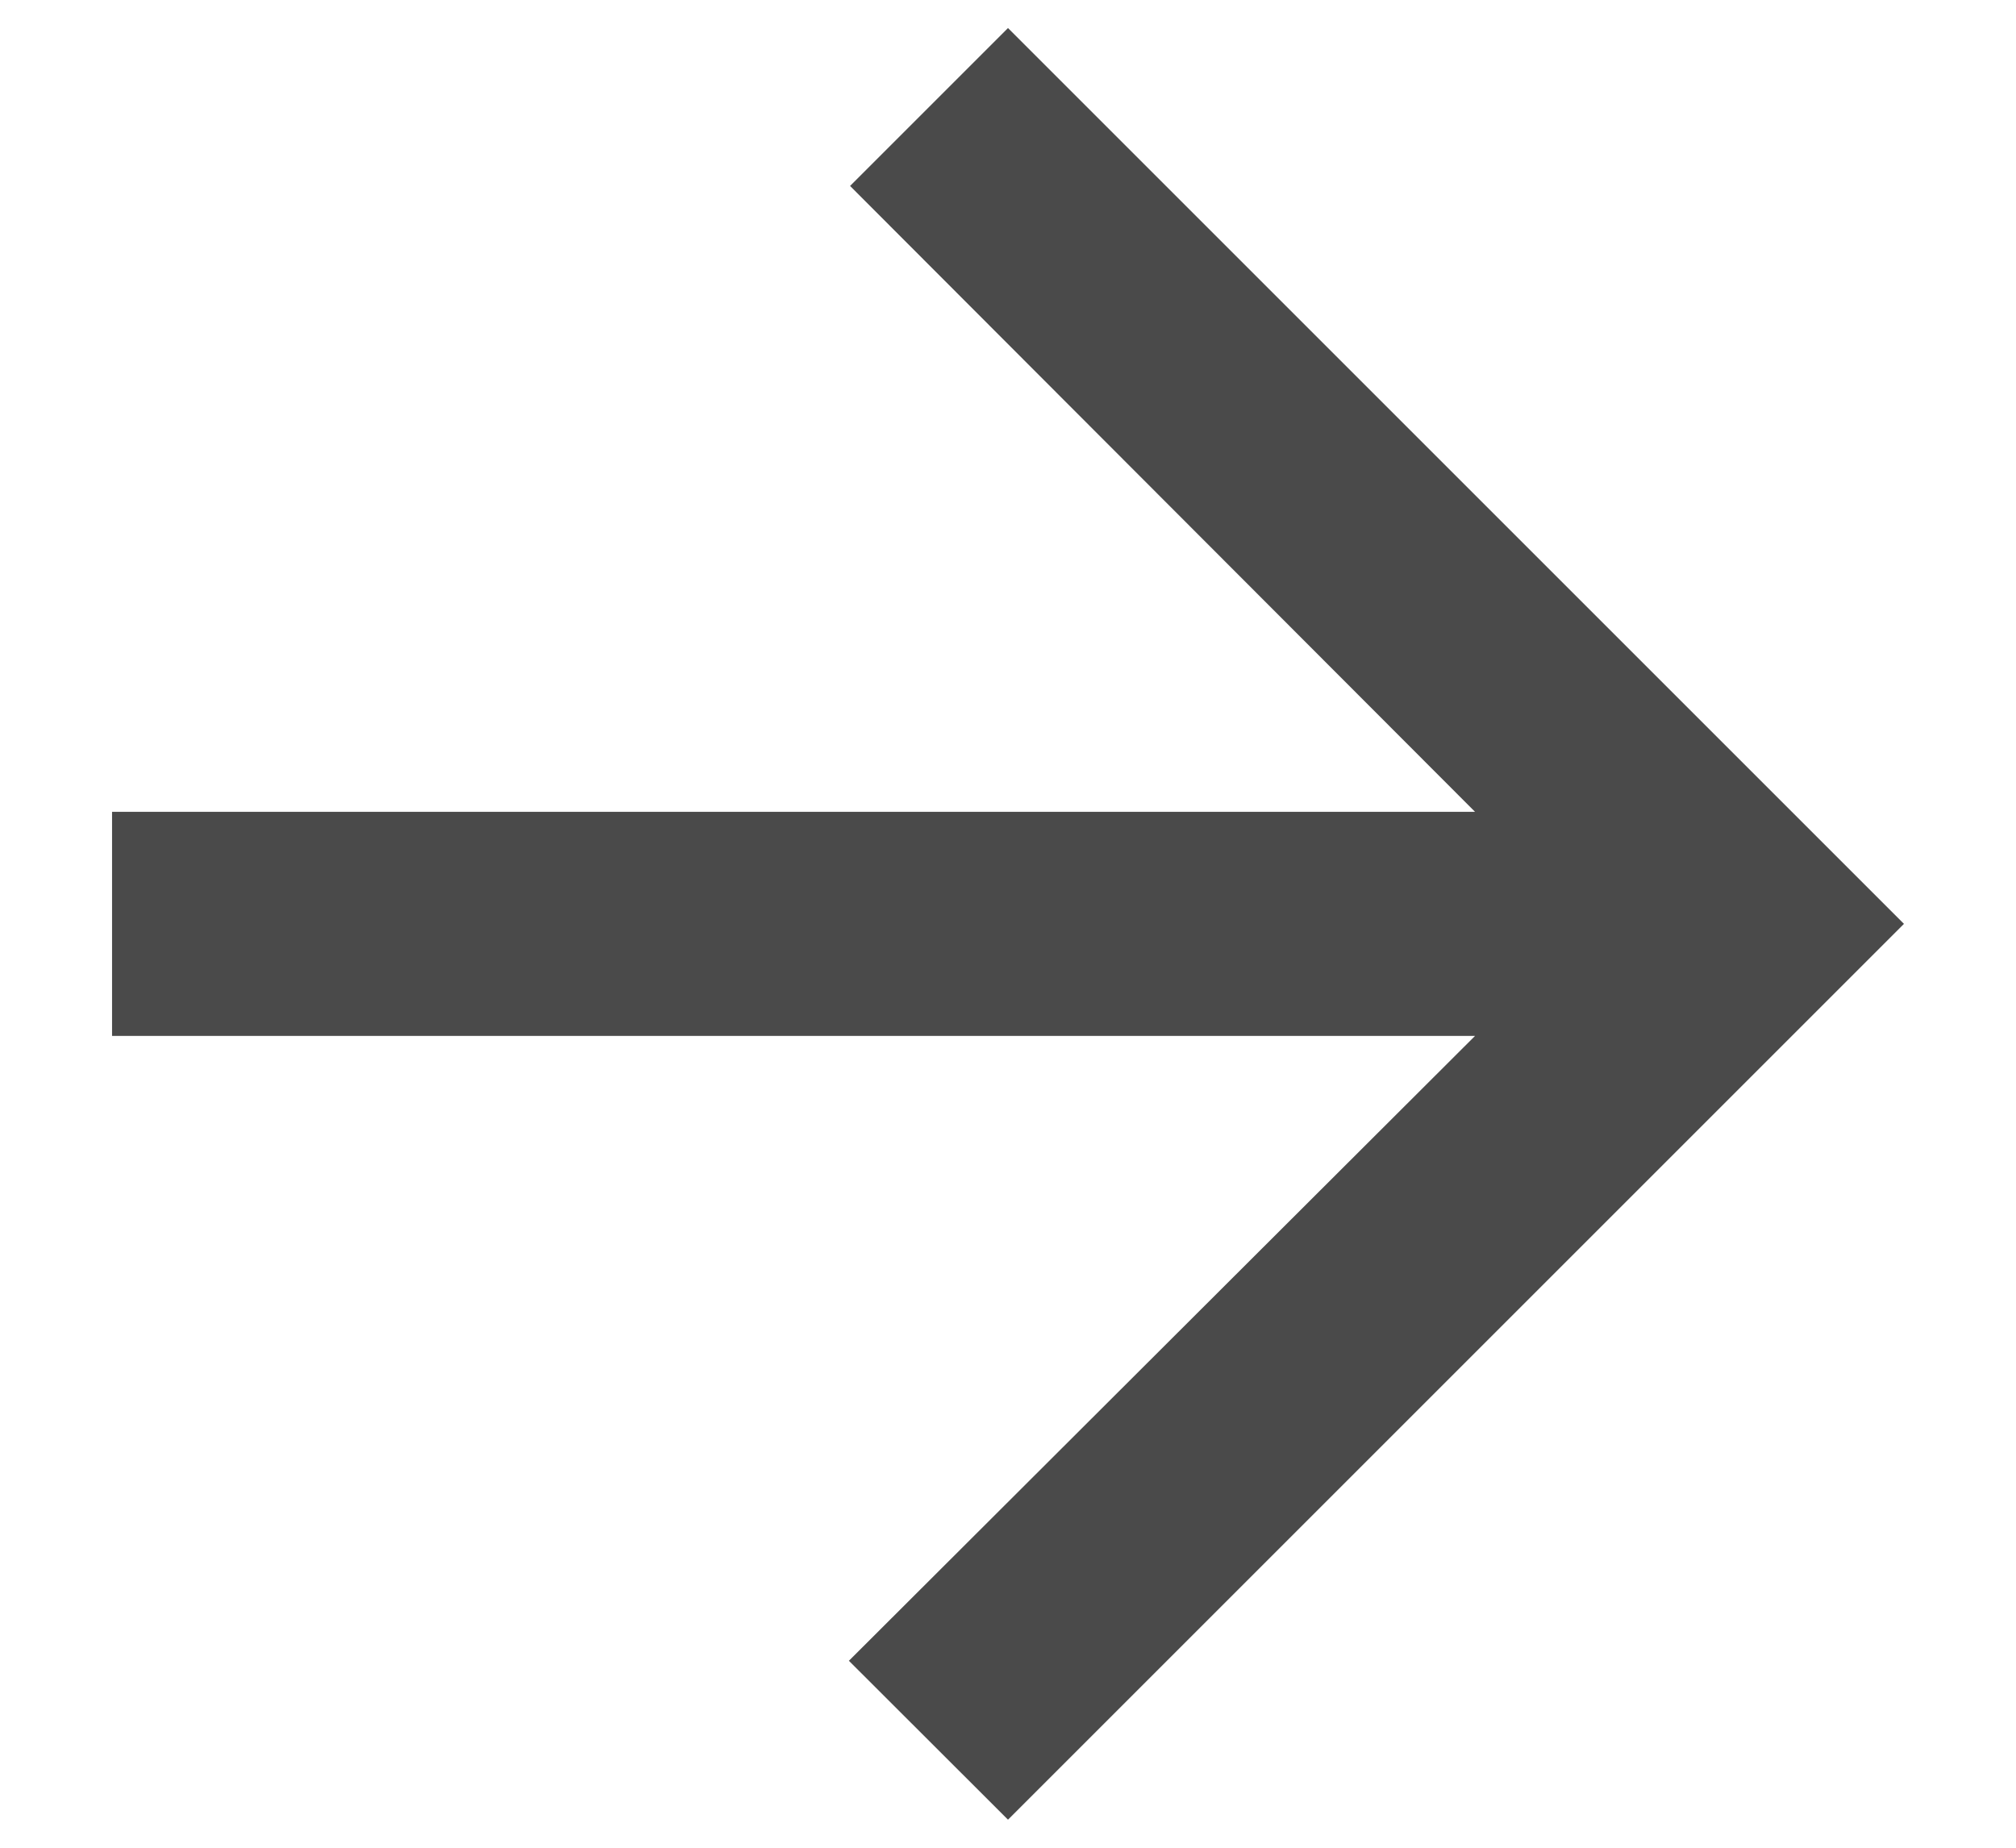 <svg width="12" height="11" viewBox="0 0 12 11" fill="none" xmlns="http://www.w3.org/2000/svg">
<path d="M6 0.167L5.06 1.107L8.78 4.833L0.667 4.833L0.667 6.167L8.78 6.167L5.053 9.887L6 10.833L11.333 5.5L6 0.167Z" fill="#4A4A4A"/>
</svg>
